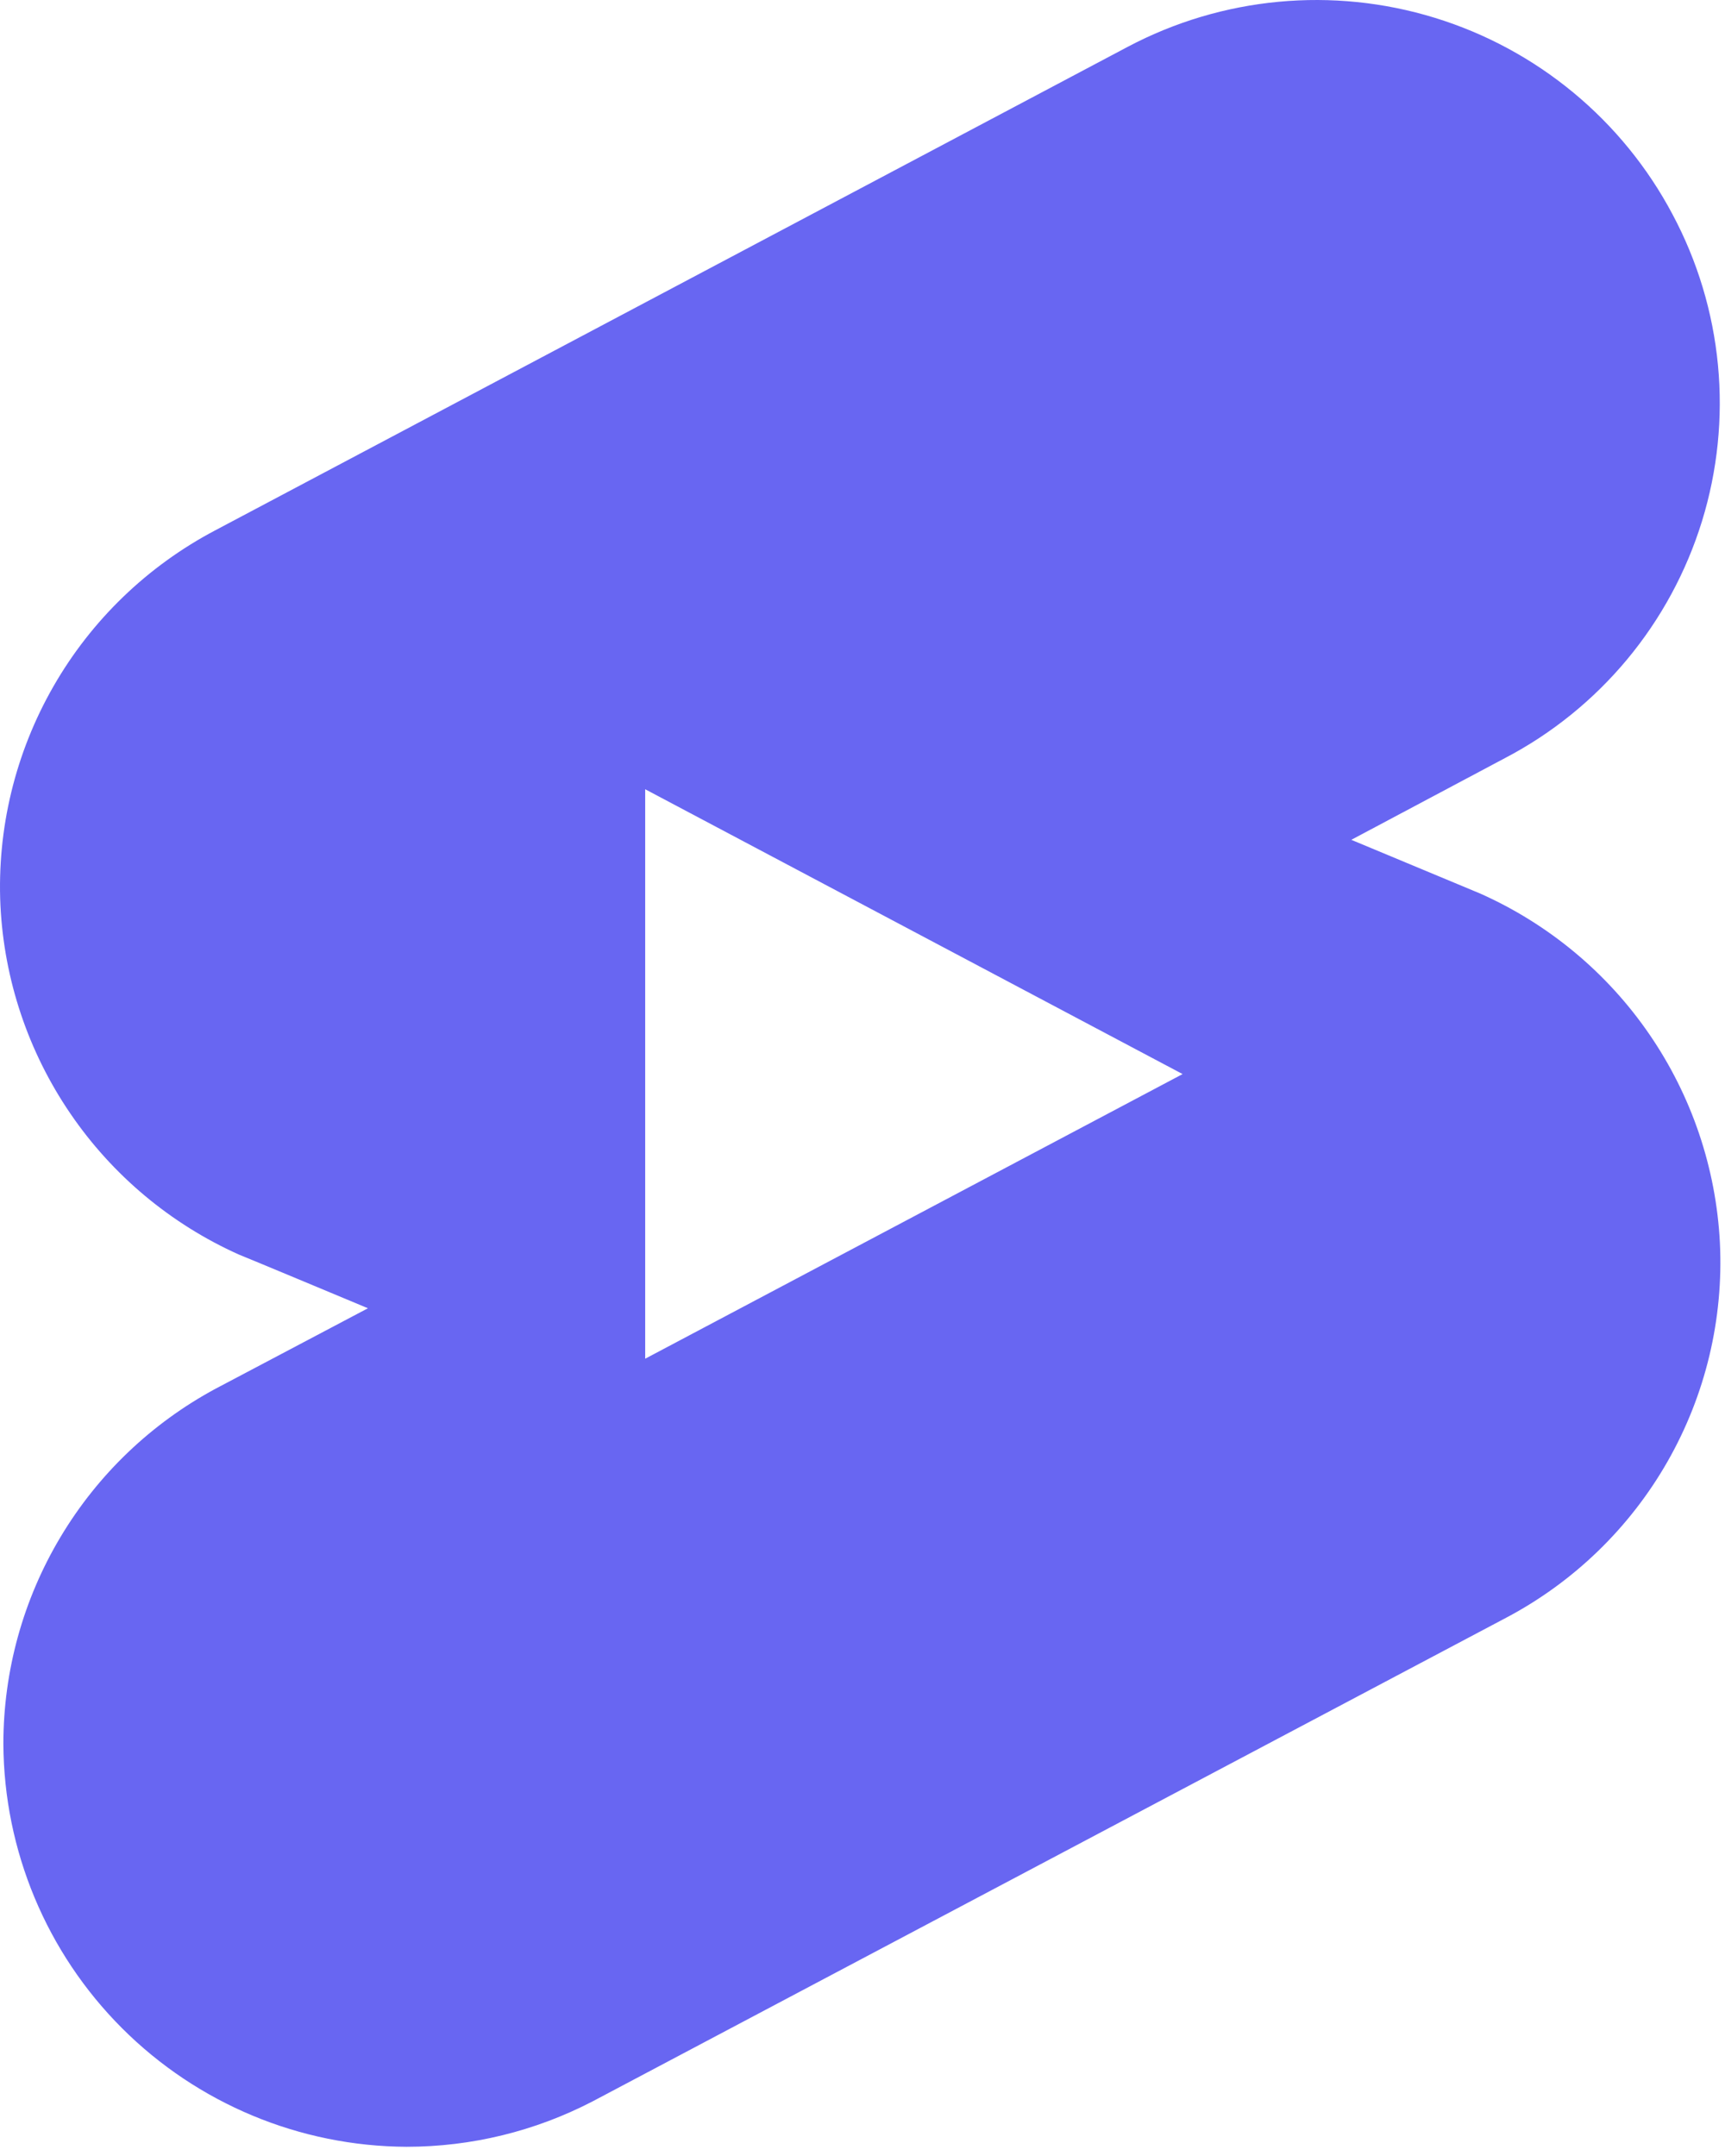 <?xml version="1.0" encoding="UTF-8"?> <svg xmlns="http://www.w3.org/2000/svg" width="44" height="55" viewBox="0 0 44 55" fill="none"><path d="M37.757 22.795L34.468 21.424L38.386 19.34C39.582 18.715 40.641 17.858 41.504 16.821C42.367 15.783 43.015 14.585 43.413 13.296C43.81 12.007 43.949 10.652 43.82 9.308C43.691 7.965 43.298 6.661 42.663 5.471C41.387 3.061 39.206 1.257 36.6 0.455C33.994 -0.347 31.176 -0.081 28.766 1.194L5.492 13.528C3.764 14.438 2.33 15.82 1.36 17.515C0.389 19.21 -0.079 21.146 0.011 23.096C0.104 24.998 0.722 26.837 1.796 28.409C2.869 29.982 4.357 31.226 6.095 32.005C6.177 32.033 9.385 33.374 9.385 33.374L5.492 35.43C3.858 36.312 2.493 37.618 1.542 39.212C0.59 40.805 0.087 42.627 0.086 44.483C0.099 47.206 1.187 49.814 3.113 51.74C5.039 53.665 7.647 54.753 10.371 54.765C12.025 54.765 13.65 54.368 15.117 53.606L38.416 41.27C40.141 40.359 41.57 38.975 42.536 37.281C43.502 35.587 43.965 33.652 43.87 31.704C43.773 29.8 43.151 27.959 42.072 26.387C40.994 24.814 39.498 23.571 37.757 22.795ZM16.457 34.661V20.134L30.165 27.4L16.457 34.661Z" fill="#6866F2"></path></svg> 